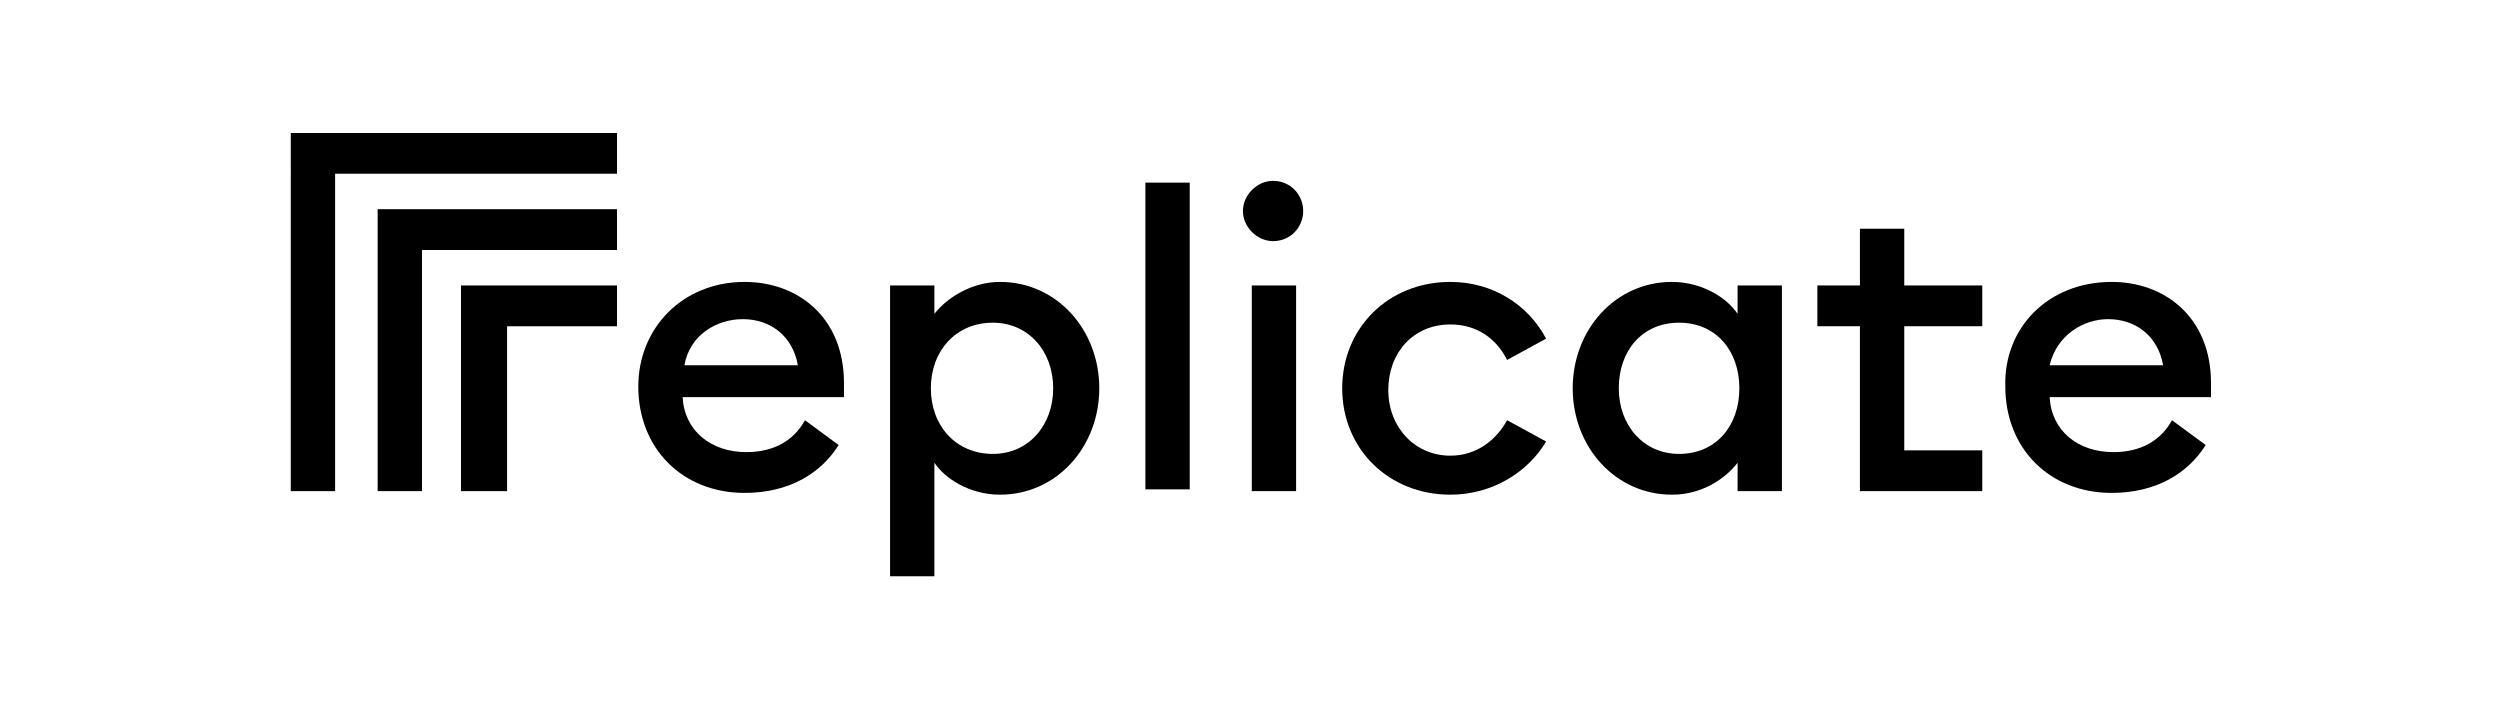 <svg xmlns="http://www.w3.org/2000/svg" xmlns:xlink="http://www.w3.org/1999/xlink" version="1.1" id="Camada_1" x="0px" y="0px" viewBox="0 0 141 40" style="enable-background:new 0 0 141 40;" xml:space="preserve"><style type="text/css">
	.st0{fill:#FFFFFF;}
</style><g><path d="M42,15.9c3,0,5.6,2,5.6,5.7c0,0.2,0,0.5,0,0.8h-9.1c0.1,1.9,1.6,3.1,3.6,3.1c1.6,0,2.7-0.7,3.3-1.8l1.9,1.4   c-1,1.6-2.8,2.7-5.3,2.7c-3.5,0-6-2.5-6-6C36,18.5,38.5,15.9,42,15.9z M38.6,20.6H45c-0.3-1.7-1.6-2.6-3.1-2.6S38.9,18.9,38.6,20.6   z"/><path d="M50.2,16.1h2.5v1.6c0.7-0.9,2.1-1.8,3.7-1.8c3.2,0,5.6,2.7,5.6,6c0,3.3-2.4,6-5.6,6c-1.7,0-3.1-0.9-3.7-1.8   v6.4h-2.5V16.1z M56,18.2c-2.1,0-3.5,1.6-3.5,3.7s1.4,3.7,3.5,3.7c2,0,3.4-1.6,3.4-3.7S58,18.2,56,18.2z"/><path d="M67.1,10.3h-2.5v17.3h2.5V10.3z"/><path d="M71.8,13.6c-0.9,0-1.7-0.8-1.7-1.7c0-0.9,0.8-1.7,1.7-1.7c1,0,1.7,0.8,1.7,1.7C73.5,12.8,72.8,13.6,71.8,13.6z    M70.6,16.1h2.5v11.6h-2.5V16.1z"/><path d="M81.8,27.9c-3.5,0-6.1-2.6-6.1-6s2.6-6,6.1-6c2.4,0,4.4,1.3,5.4,3.2L85,20.3c-0.6-1.2-1.7-2-3.2-2   c-2.1,0-3.5,1.6-3.5,3.7s1.5,3.7,3.5,3.7c1.5,0,2.6-0.9,3.2-2l2.2,1.2C86.2,26.6,84.2,27.9,81.8,27.9z"/><path d="M94.3,15.9c1.7,0,3.1,0.9,3.7,1.8v-1.6h2.5v11.6H98v-1.6c-0.7,0.9-2,1.8-3.7,1.8c-3.2,0-5.6-2.7-5.6-6   C88.7,18.6,91.1,15.9,94.3,15.9z M94.7,18.2c-2.1,0-3.4,1.6-3.4,3.7s1.4,3.7,3.4,3.7c2.1,0,3.4-1.6,3.4-3.7S96.8,18.2,94.7,18.2z"/><path d="M104.9,27.7v-9.3h-2.4v-2.3h2.4v-3.2h2.5v3.2h4.4v2.3h-4.4v7h4.4v2.3H104.9z"/><path d="M34.8,16.1v2.3h-6.2v9.3H26V16.1H34.8z"/><path d="M34.8,11.8v2.3h-11v13.6h-2.5V11.8H34.8z"/><path d="M34.8,7.5v2.3H18.9v17.9h-2.5V7.5H34.8z"/><path d="M119.1,15.9c3,0,5.6,2,5.6,5.7c0,0.2,0,0.5,0,0.8h-9.1c0.1,1.9,1.6,3.1,3.6,3.1c1.6,0,2.7-0.7,3.3-1.8l1.9,1.4   c-1,1.6-2.8,2.7-5.3,2.7c-3.5,0-6-2.5-6-6C113,18.5,115.5,15.9,119.1,15.9z M115.6,20.6h6.4c-0.3-1.7-1.6-2.6-3.1-2.6   C117.5,18,116,18.9,115.6,20.6z"/></g></svg>